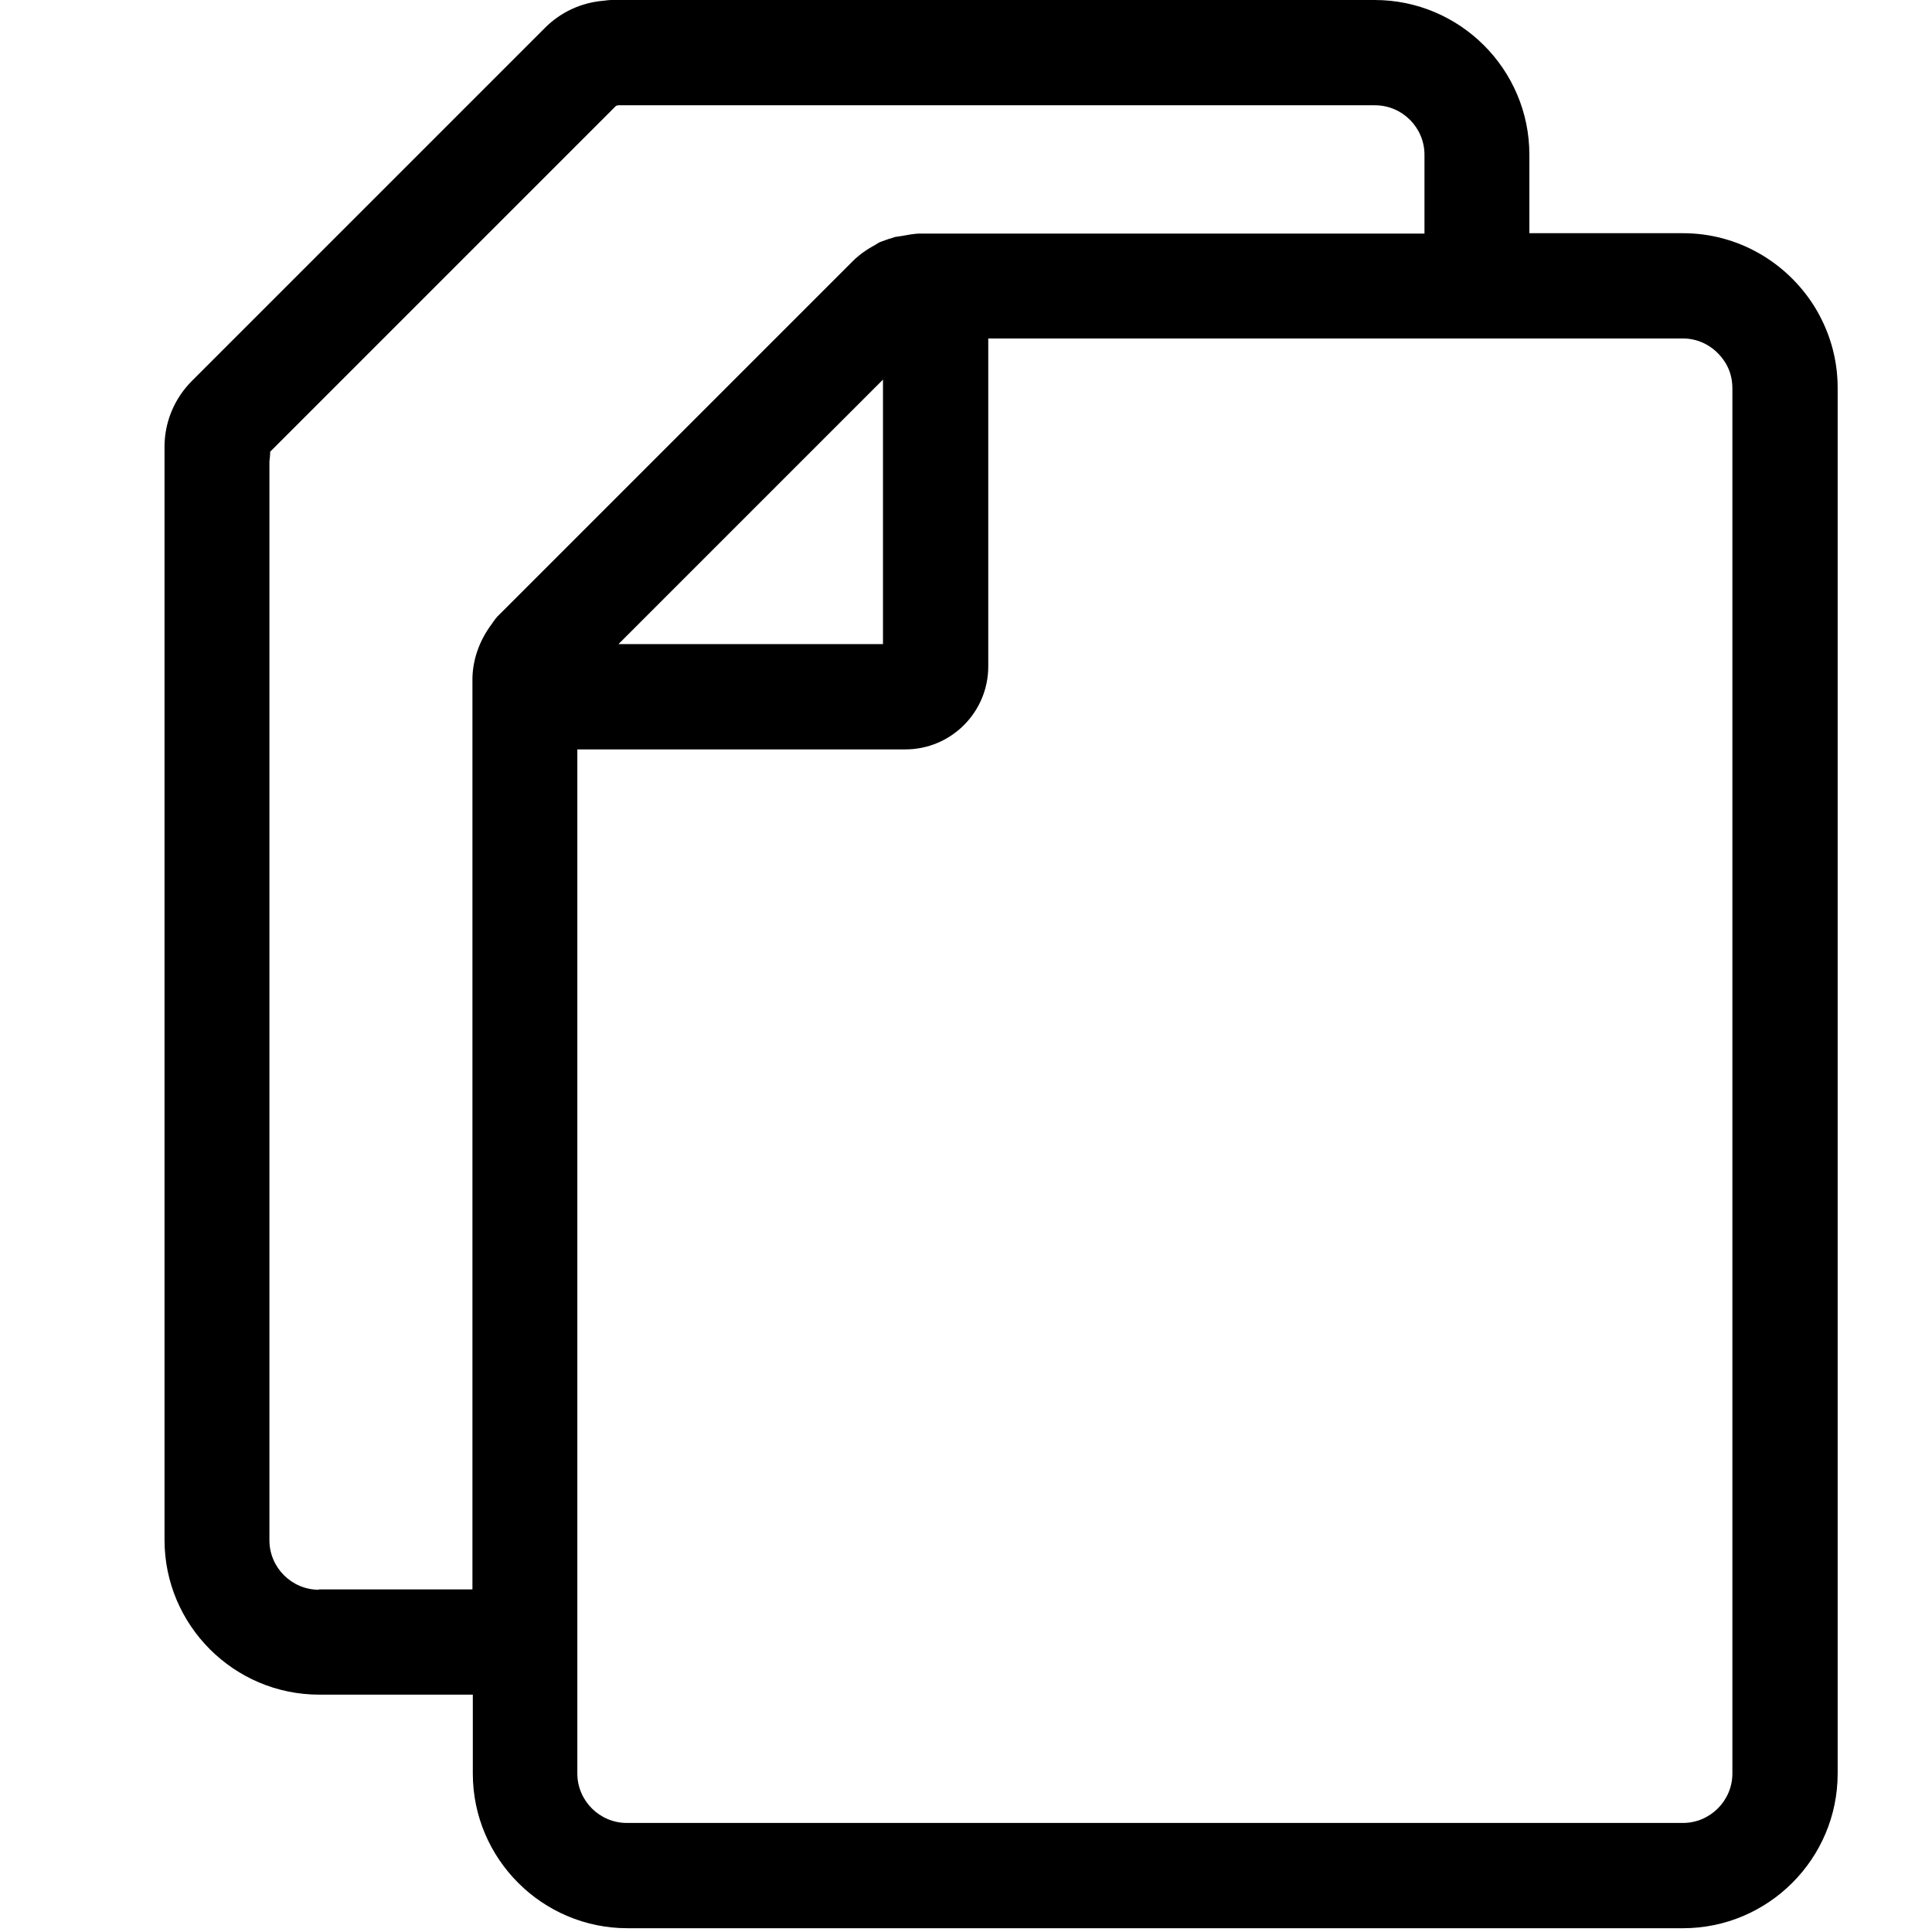 <?xml version="1.0" encoding="utf-8"?>
<!-- Generator: Adobe Illustrator 23.0.2, SVG Export Plug-In . SVG Version: 6.00 Build 0)  -->
<svg version="1.1" id="Calque_1" xmlns="http://www.w3.org/2000/svg" xmlns:xlink="http://www.w3.org/1999/xlink" x="0px" y="0px"
	 viewBox="0 0 512 512" style="enable-background:new 0 0 512 512;" xml:space="preserve">
<path d="M480.7,81c-7.3-11.5-20.1-19.2-34.7-19.2l-40.7,0V41c0-22.6-18.4-41-41-41H162.2c-0.8,0-1.5,0.1-2.3,0.2
	c-5.9,0.5-11.3,3-15.5,7.2l-93.5,93.5c-4.8,4.8-7.4,11.2-7.3,17.9c0,0.3,0,0.7,0,1v288.3c0,22.6,18.4,41,41,41h40.7V470
	c0,22.6,18.4,41,41,41H446c22.6,0,41-18.4,41-41V102.8v0C487,94.8,484.7,87.4,480.7,81z M234,100.6v70.1h-70.1L234,100.6z
	 M84.5,421.3c-7.2,0-13.1-5.9-13.1-13.1V122.3c0.1-0.9,0.2-1.7,0.2-2.6l91.7-91.7c0.2,0,0.3,0,0.5-0.1h200.6
	c7.2,0,13.1,5.9,13.1,13.1v20.9l-133.7,0c-0.8,0-1.5,0.1-2.3,0.2c-0.8,0.1-1.6,0.3-2.3,0.4c-0.7,0.1-1.3,0.2-2,0.3
	c-0.3,0.1-0.6,0.2-0.9,0.3c-1.1,0.3-2.1,0.7-3.2,1.1c-0.4,0.2-0.7,0.4-1,0.6c-2.2,1.2-4.3,2.6-6.1,4.4l-93.5,93.5
	c-0.9,0.8-1.6,1.8-2.2,2.7c-3.3,4.4-5.2,9.7-5.1,15.2c0,0.3,0,0.7,0,1v239.6H84.5z M459.1,470c0,7.2-5.9,13.1-13.1,13.1H166.1
	c-7.2,0-13.1-5.9-13.1-13.1V198.6h86.9c12.2,0,22-9.9,22-22V89.7H446c4.7,0,8.7,2.5,11.1,6.2c1.3,2,2,4.4,2,7V470z"/>
</svg>
